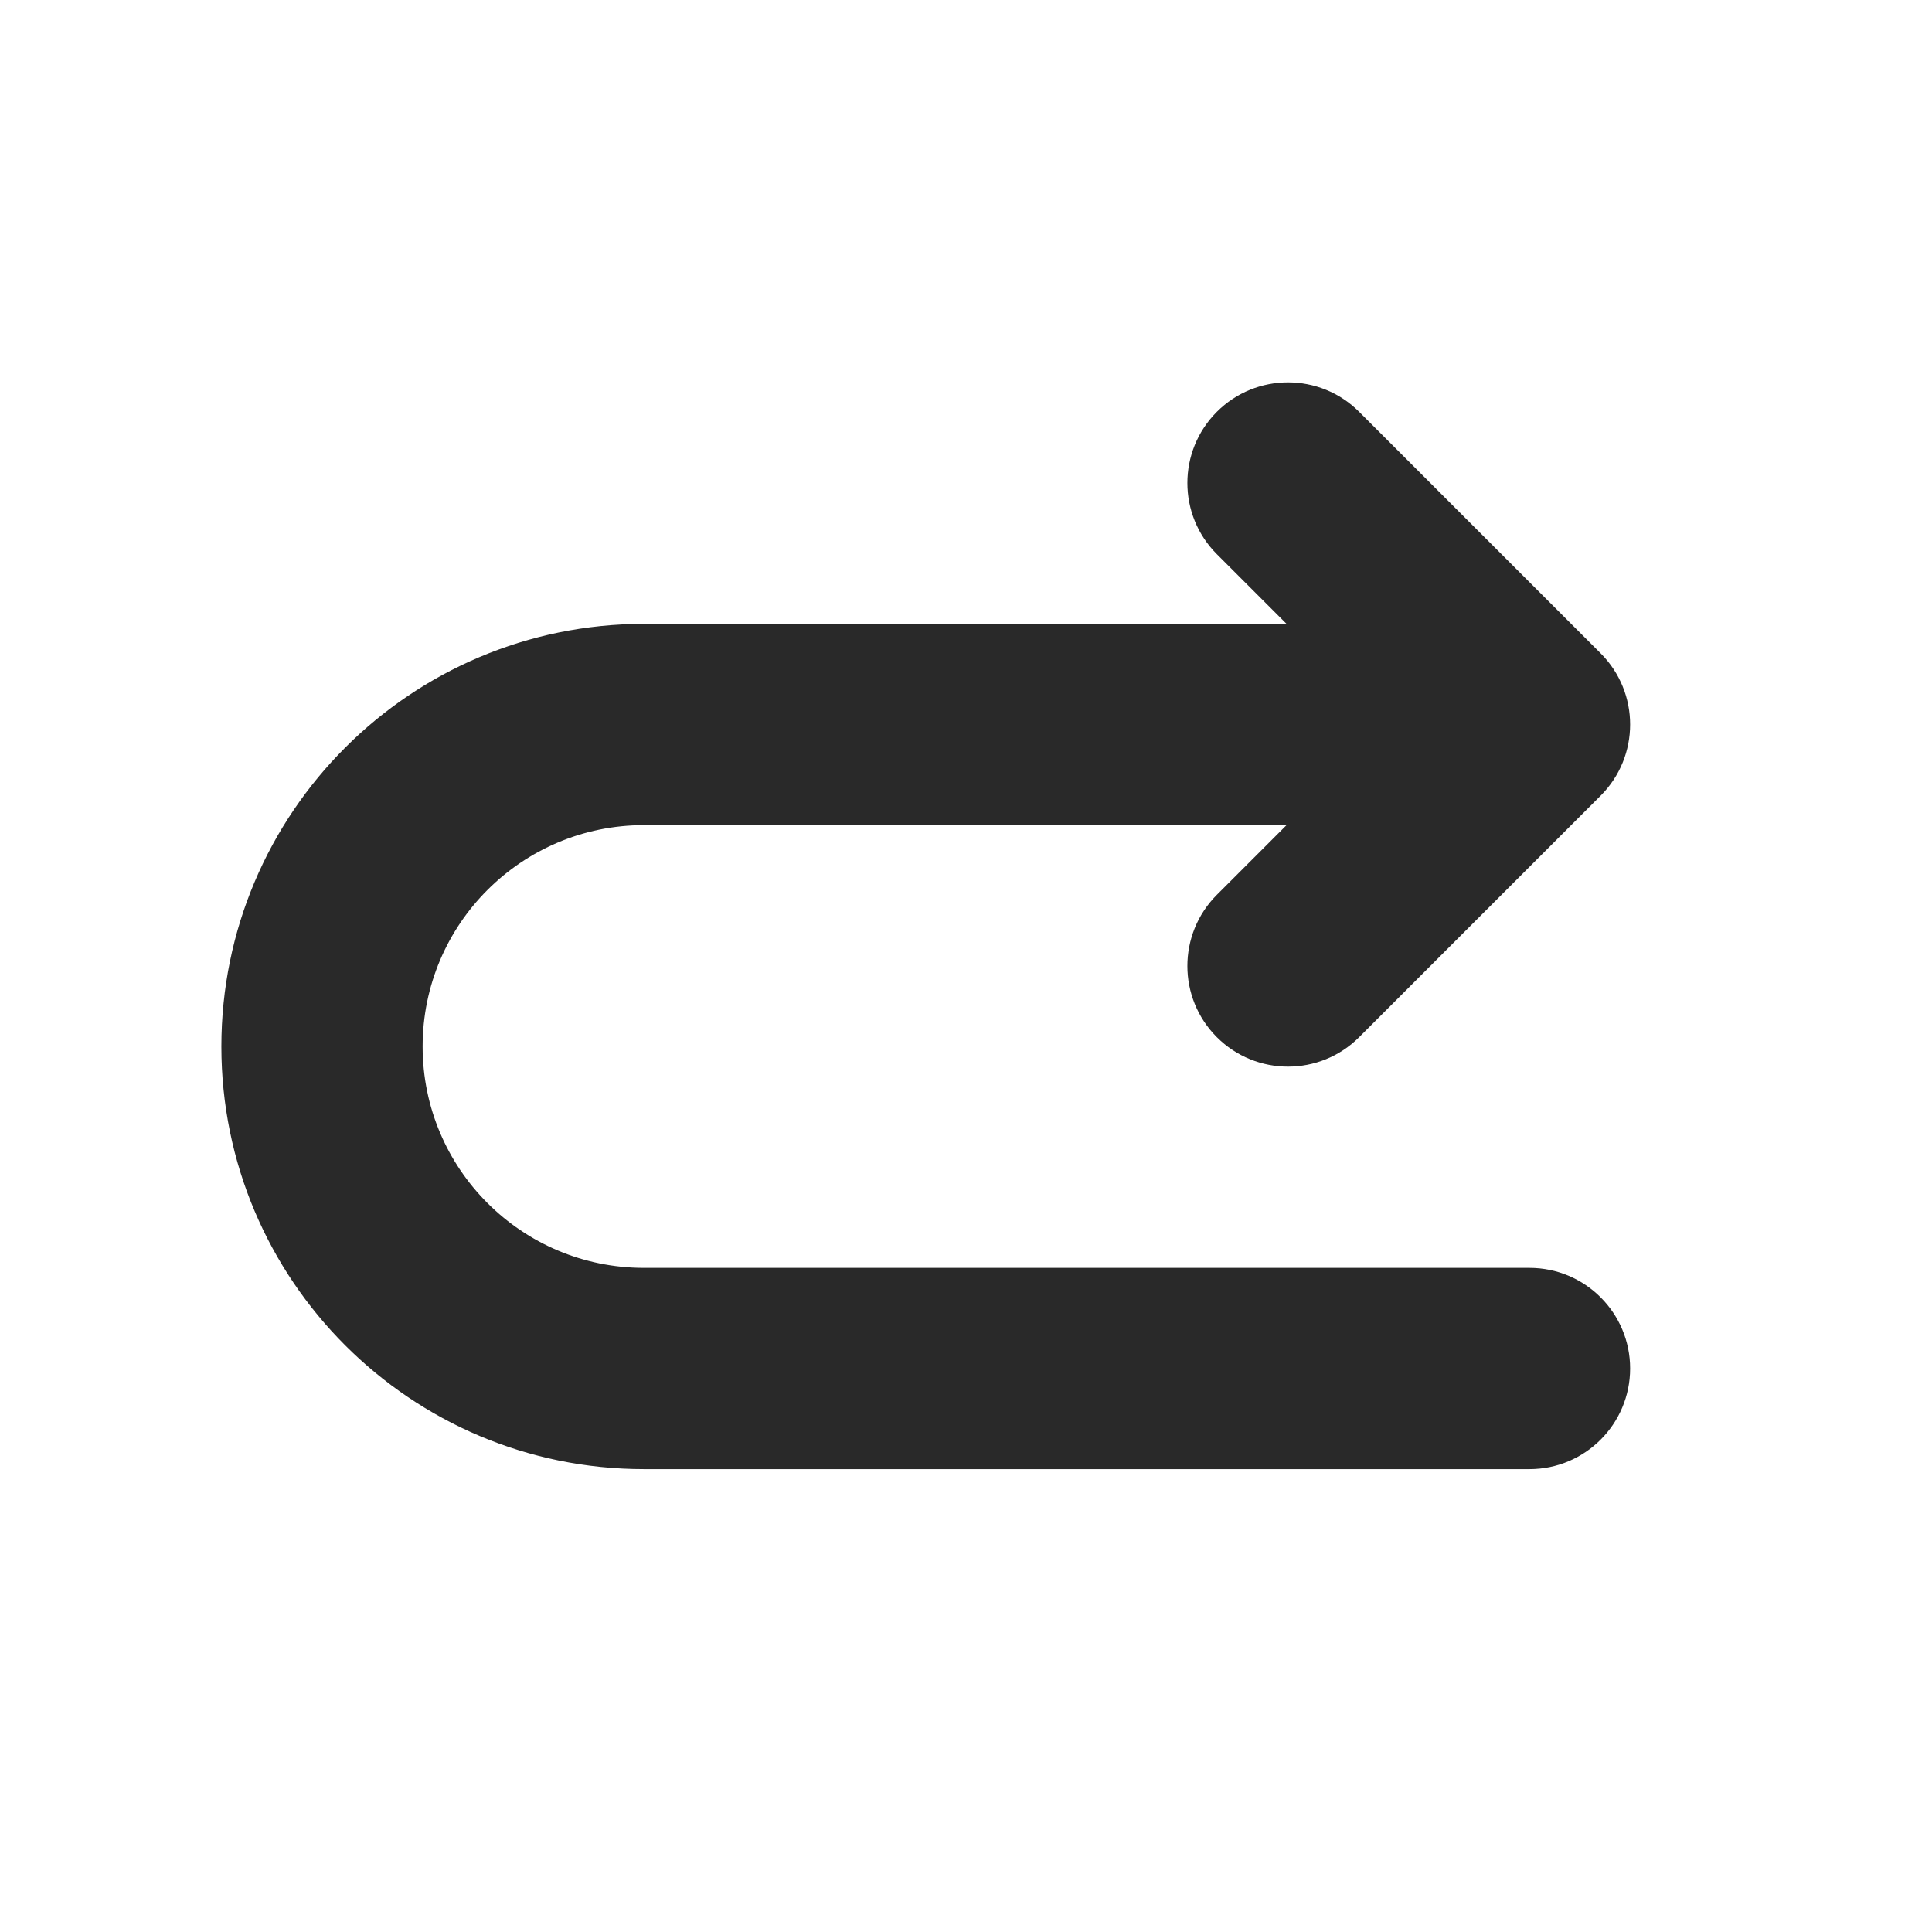 <?xml version="1.0" encoding="utf-8"?>
<!-- Uploaded to: SVG Repo, www.svgrepo.com, Generator: SVG Repo Mixer Tools -->
<svg width="800px" height="800px" viewBox="0 0 24 24" fill="none" xmlns="http://www.w3.org/2000/svg">
<g clip-path="url(#clip0_429_11140)">
<path d="M16.884 5.116C16.396 4.628 15.604 4.628 15.116 5.116C14.628 5.604 14.628 6.396 15.116 6.884L16.884 5.116ZM19 9L19.884 9.884C20.372 9.396 20.372 8.604 19.884 8.116L19 9ZM15.116 11.116C14.628 11.604 14.628 12.396 15.116 12.884C15.604 13.372 16.396 13.372 16.884 12.884L15.116 11.116ZM19 18.25C19.69 18.25 20.25 17.69 20.25 17C20.25 16.31 19.69 15.75 19 15.75V18.25ZM15.116 6.884L18.116 9.884L19.884 8.116L16.884 5.116L15.116 6.884ZM18.116 8.116L15.116 11.116L16.884 12.884L19.884 9.884L18.116 8.116ZM19 7.75H8V10.25H19V7.75ZM2.75 13C2.75 15.899 5.101 18.25 8 18.25V15.75C6.481 15.75 5.25 14.519 5.25 13H2.75ZM8 7.75C5.101 7.75 2.75 10.1 2.75 13H5.25C5.25 11.481 6.481 10.25 8 10.25V7.75ZM19 15.75H8V18.25H19V15.75Z" fill="#292929"/>
</g>
<defs>
<clipPath id="clip0_429_11140">
<rect width="24" height="24" fill="white"/>
</clipPath>
</defs>
</svg>